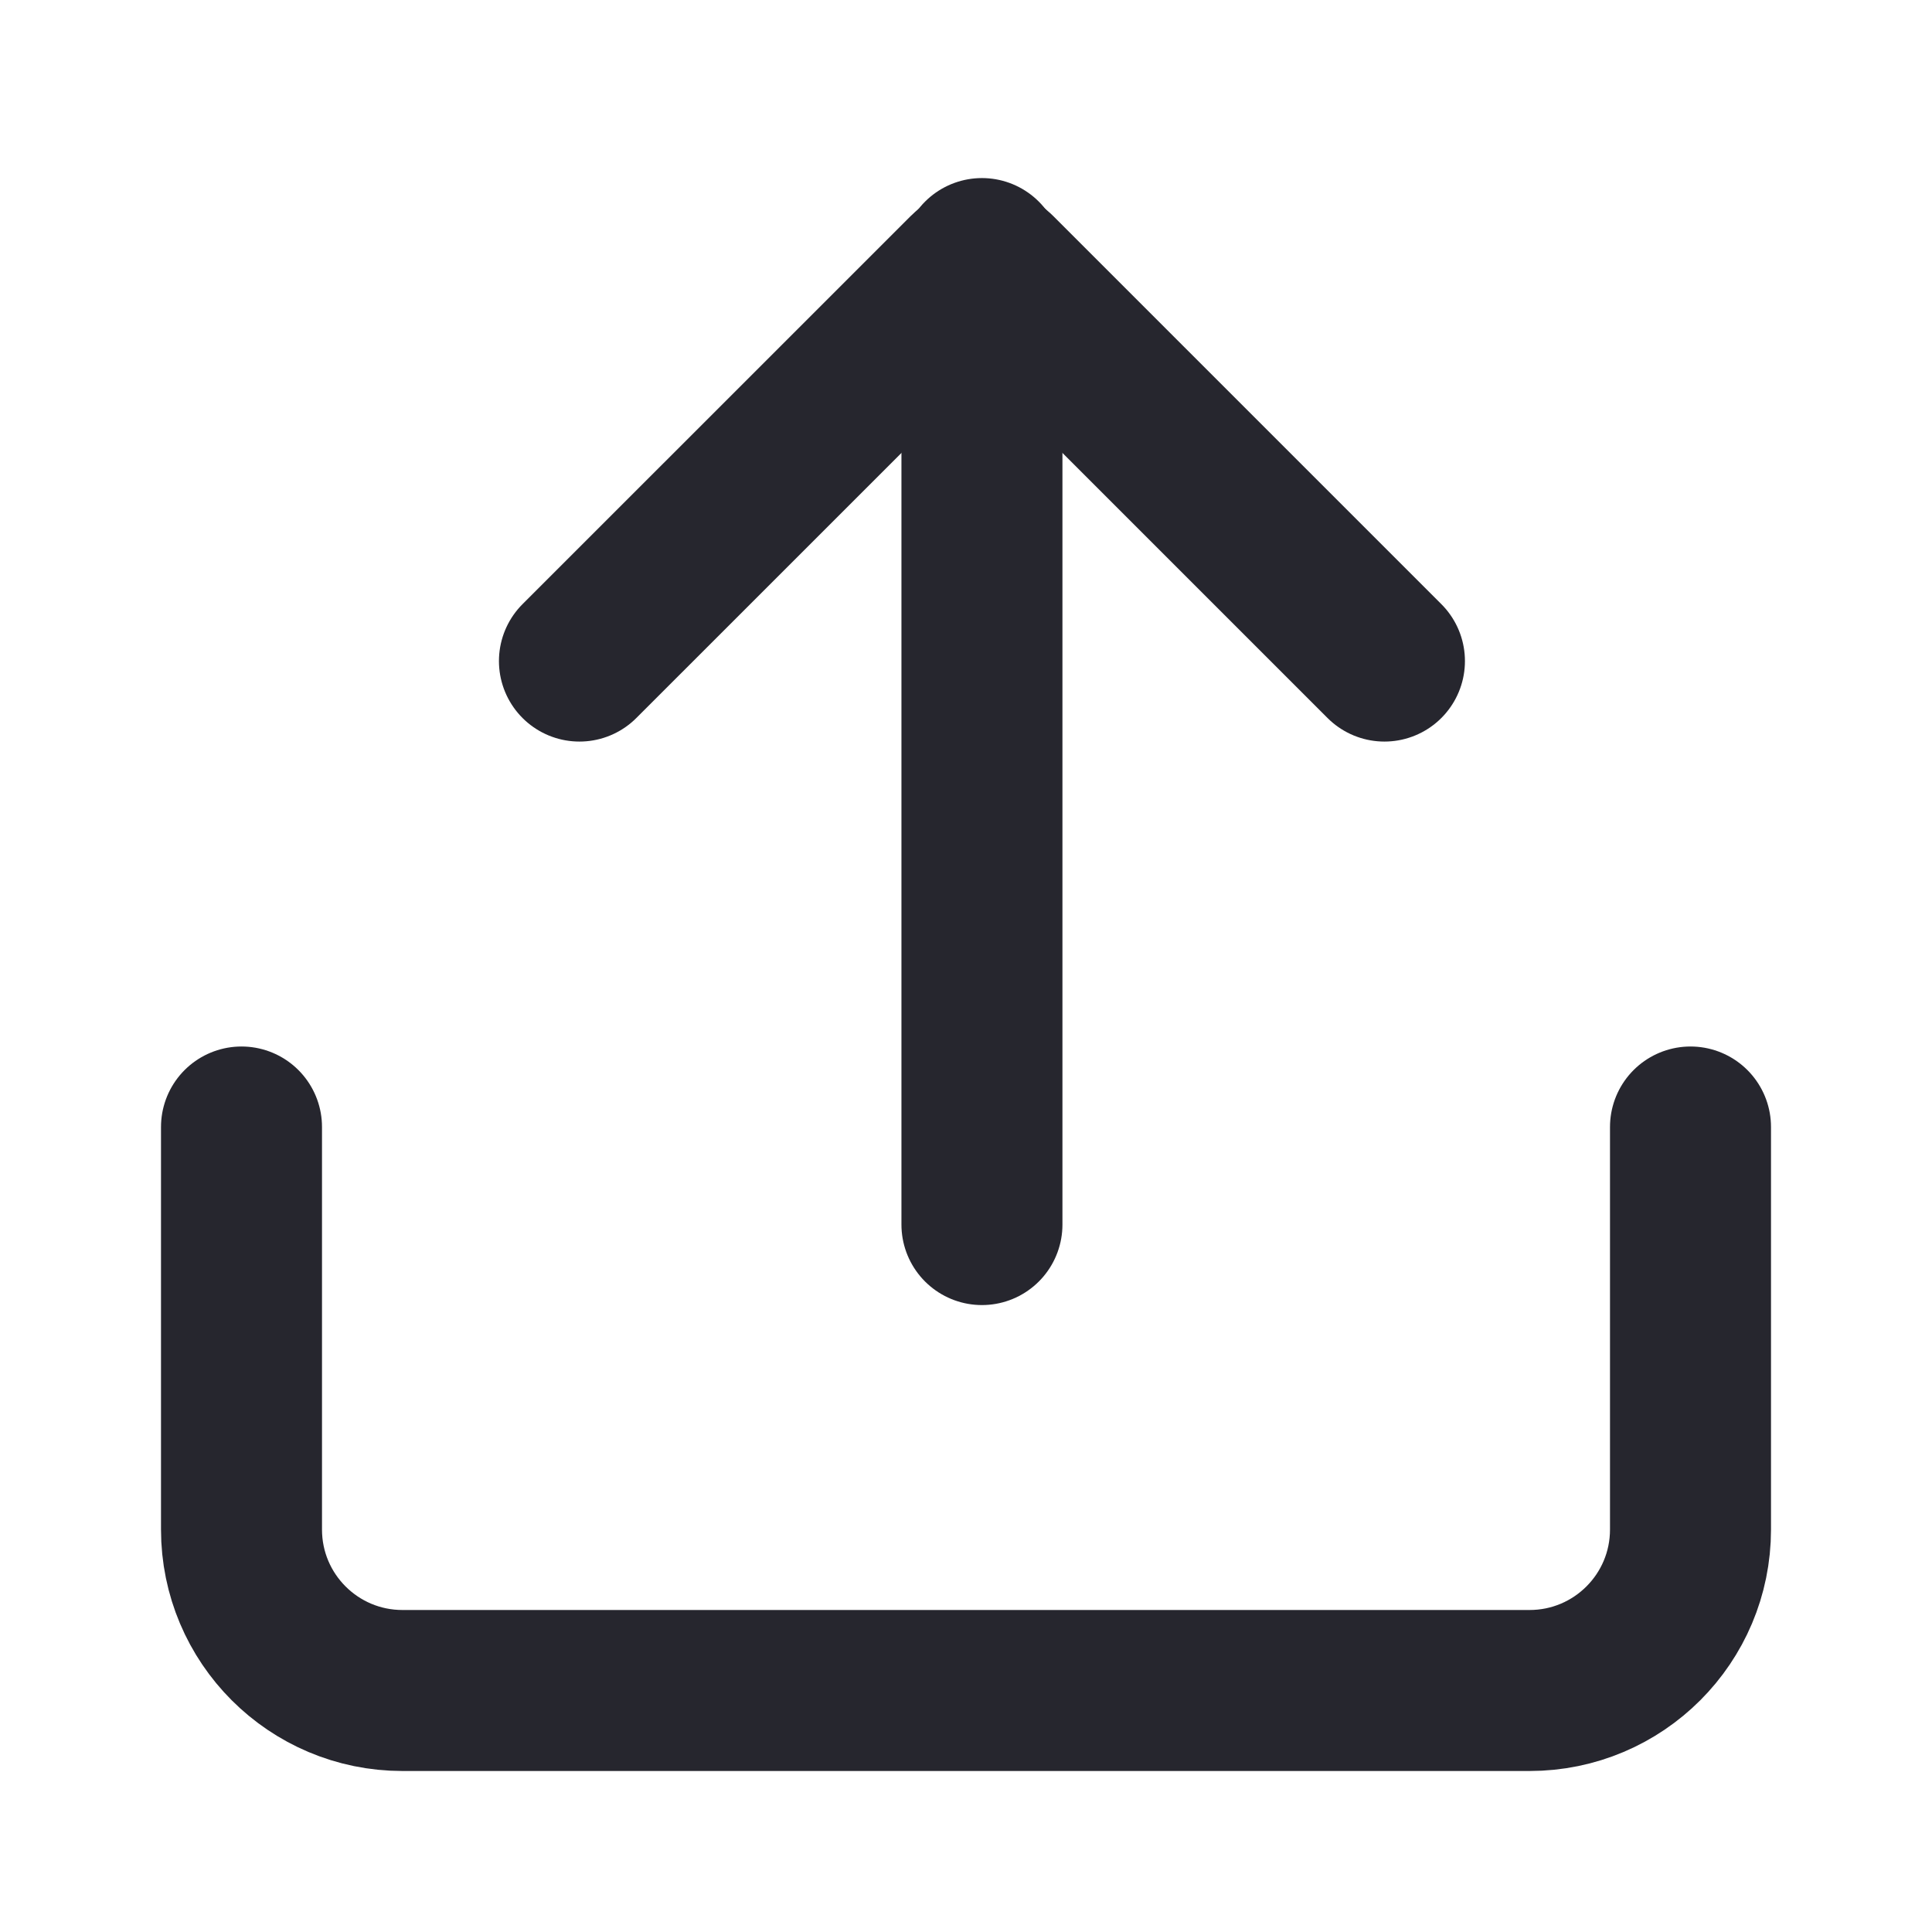 <svg width="24" height="24" viewBox="0 0 24 24" fill="none" xmlns="http://www.w3.org/2000/svg">
<path d="M3 14V19C3 20.105 3.895 21 5 21H19C20.105 21 21 20.105 21 19V14" stroke="#26262E" stroke-width="2" stroke-miterlimit="10" stroke-linecap="round"/>
<path d="M17.198 8.212L12.375 3.389C12.278 3.292 12.119 3.292 12.022 3.389L7.198 8.212" stroke="#26262E" stroke-width="2" stroke-linecap="round"/>
<path d="M12.198 15.212C12.198 12.546 12.198 4.258 12.198 3.212" stroke="#26262E" stroke-width="2" stroke-linecap="round"/>
</svg>
